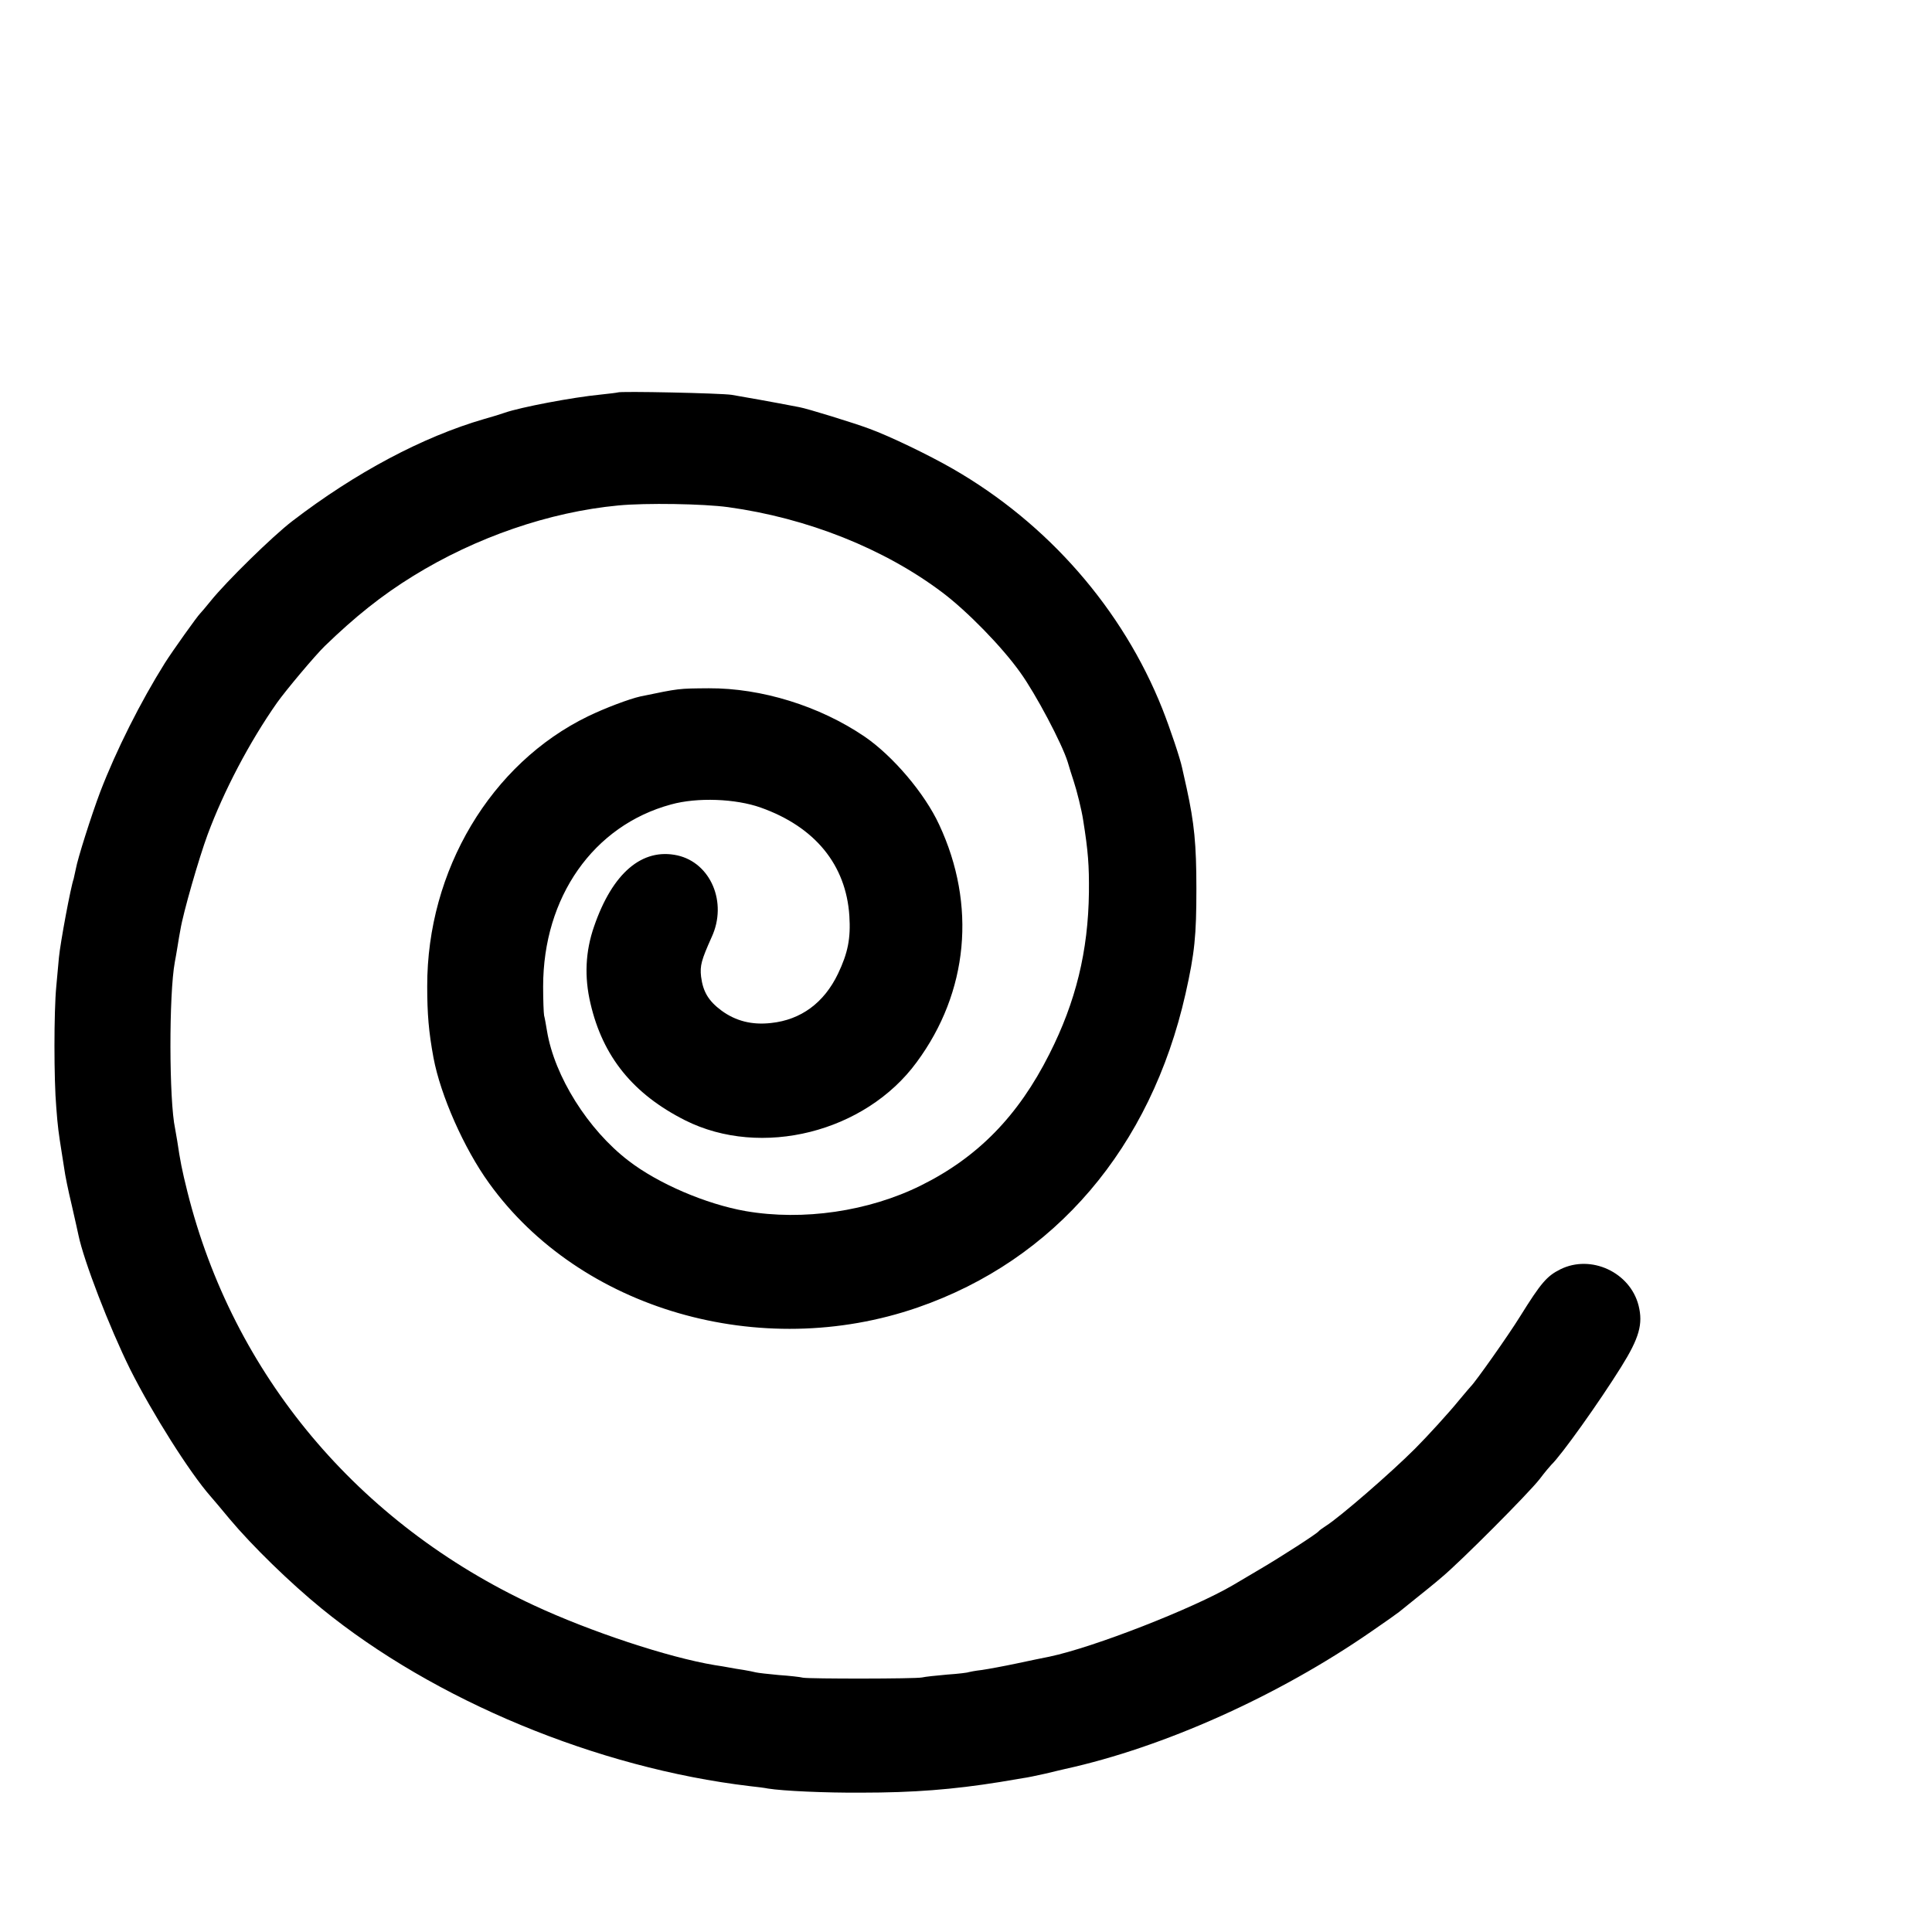 <?xml version="1.0" standalone="no"?>
<!DOCTYPE svg PUBLIC "-//W3C//DTD SVG 20010904//EN"
 "http://www.w3.org/TR/2001/REC-SVG-20010904/DTD/svg10.dtd">
<svg version="1.0" xmlns="http://www.w3.org/2000/svg"
 width="16pt" height="16pt" viewBox="0 0 16 16"
 preserveAspectRatio="xMidYMid meet">
<g transform="translate(0,16) scale(0.002,-0.002)"
fill="#000000" stroke="none">
<path d="M2558 6375 c-2 -1 -34 -5 -72 -9 -114 -11 -330 -52 -396 -75 -14 -5
-52 -17 -85 -26 -255 -74 -533 -222 -795 -423 -81 -62 -273 -250 -338 -331
-20 -25 -40 -48 -43 -51 -11 -10 -115 -156 -146 -205 -101 -161 -202 -362
-268 -534 -37 -98 -94 -278 -101 -319 -3 -15 -7 -33 -9 -41 -12 -33 -55 -263
-61 -326 -2 -22 -7 -76 -11 -120 -10 -104 -10 -386 0 -500 6 -82 10 -108 22
-184 2 -13 7 -45 11 -70 3 -25 17 -93 31 -151 13 -58 26 -114 28 -125 22 -106
127 -379 214 -555 92 -183 246 -427 332 -525 10 -11 46 -54 80 -95 93 -111
250 -264 380 -370 467 -381 1142 -661 1774 -736 28 -3 61 -7 75 -10 62 -10
239 -18 385 -17 219 0 381 13 575 44 36 6 79 13 95 16 17 2 59 11 95 19 36 9
72 17 80 19 409 90 882 302 1268 569 57 39 109 76 115 81 7 6 37 30 67 54 30
24 80 64 110 90 78 65 358 346 405 406 21 28 44 55 49 60 41 39 196 256 289
405 75 120 91 178 72 254 -35 138 -197 213 -324 150 -56 -28 -80 -56 -166
-194 -50 -81 -187 -274 -204 -290 -3 -3 -26 -30 -51 -60 -38 -47 -129 -147
-181 -199 -101 -101 -310 -282 -368 -319 -14 -9 -28 -19 -31 -23 -9 -11 -155
-105 -240 -155 -47 -28 -98 -58 -115 -68 -166 -97 -575 -257 -760 -296 -22 -4
-83 -17 -135 -28 -52 -11 -117 -23 -144 -27 -27 -3 -52 -8 -55 -9 -3 -2 -43
-7 -88 -10 -46 -4 -93 -9 -105 -12 -29 -6 -466 -6 -493 -1 -11 3 -56 8 -100
11 -44 4 -87 9 -95 11 -8 2 -31 7 -50 10 -19 3 -46 7 -60 10 -14 3 -41 7 -60
10 -193 32 -516 139 -750 248 -729 339 -1245 956 -1434 1712 -23 92 -30 129
-42 210 -3 17 -7 40 -9 52 -25 115 -26 556 -1 690 2 10 7 38 11 63 4 25 9 56
12 70 11 69 77 298 113 395 67 180 172 381 287 545 37 52 156 194 198 235 125
121 236 210 366 290 259 160 563 265 849 292 114 11 354 7 455 -7 328 -45 647
-172 888 -354 102 -77 246 -224 322 -331 64 -89 172 -293 196 -370 6 -22 18
-58 25 -80 13 -39 33 -120 39 -160 21 -131 25 -189 24 -300 -3 -243 -54 -453
-164 -670 -129 -256 -296 -427 -532 -544 -216 -107 -487 -147 -725 -106 -165
29 -363 114 -486 209 -167 128 -306 349 -337 537 -4 24 -9 53 -12 64 -2 11 -4
65 -4 120 0 370 208 667 530 754 108 30 267 24 371 -13 225 -80 353 -237 367
-448 6 -94 -6 -154 -47 -240 -58 -121 -154 -191 -277 -204 -79 -9 -146 8 -205
51 -54 40 -77 78 -85 141 -5 46 1 68 44 164 66 143 -4 307 -142 338 -146 32
-269 -73 -345 -294 -36 -103 -41 -209 -15 -319 51 -220 176 -375 392 -484 315
-158 746 -50 959 241 214 290 248 651 93 983 -60 130 -192 285 -309 365 -187
127 -427 201 -645 200 -127 -1 -120 0 -284 -34 -45 -10 -146 -48 -216 -82
-402 -195 -667 -638 -666 -1118 0 -114 6 -188 26 -296 29 -155 126 -375 230
-519 377 -524 1124 -740 1775 -515 569 197 965 662 1109 1299 38 169 45 241
45 435 0 186 -9 272 -40 415 -9 39 -17 77 -19 85 -8 39 -50 164 -82 245 -164
412 -473 767 -868 994 -99 57 -263 136 -346 166 -61 23 -259 84 -289 89 -108
21 -243 45 -280 51 -43 7 -465 16 -472 10z"/>
</g>
</svg>
